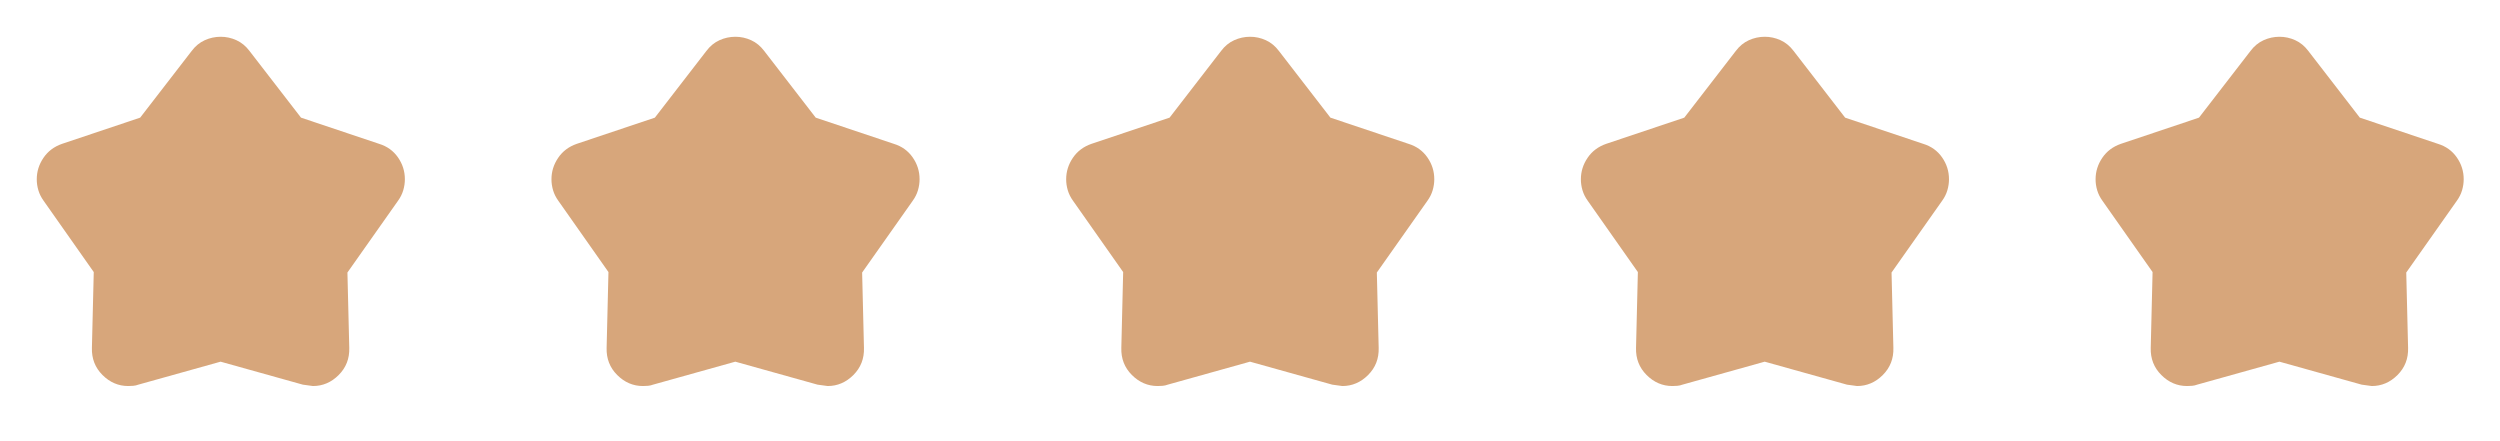 <svg width="136" height="24" viewBox="0 0 136 24" fill="none" xmlns="http://www.w3.org/2000/svg">
<path d="M7.625 6.4L10.425 2.775C10.625 2.508 10.863 2.313 11.138 2.188C11.413 2.063 11.701 2.001 12 2C12.299 1.999 12.587 2.062 12.863 2.188C13.139 2.314 13.376 2.51 13.575 2.775L16.375 6.4L20.625 7.825C21.058 7.958 21.4 8.204 21.65 8.563C21.9 8.922 22.025 9.317 22.025 9.75C22.025 9.95 21.996 10.15 21.937 10.35C21.878 10.55 21.783 10.742 21.65 10.925L18.9 14.825L19 18.925C19.017 19.508 18.825 20 18.425 20.4C18.025 20.8 17.558 21 17.025 21C16.992 21 16.808 20.975 16.475 20.925L12 19.675L7.525 20.925C7.442 20.958 7.35 20.979 7.25 20.988C7.15 20.997 7.058 21.001 6.975 21C6.442 21 5.975 20.8 5.575 20.4C5.175 20 4.983 19.508 5 18.925L5.1 14.8L2.375 10.925C2.242 10.742 2.146 10.55 2.087 10.35C2.028 10.15 1.999 9.95 2 9.75C2 9.333 2.121 8.946 2.363 8.588C2.605 8.23 2.942 7.976 3.375 7.825L7.625 6.4Z" fill="#D7A67B"/>
<path d="M35.625 6.4L38.425 2.775C38.625 2.508 38.863 2.313 39.138 2.188C39.413 2.063 39.701 2.001 40 2C40.299 1.999 40.587 2.062 40.863 2.188C41.139 2.314 41.376 2.51 41.575 2.775L44.375 6.4L48.625 7.825C49.058 7.958 49.4 8.204 49.65 8.563C49.9 8.922 50.025 9.317 50.025 9.75C50.025 9.95 49.996 10.15 49.937 10.35C49.878 10.55 49.783 10.742 49.65 10.925L46.9 14.825L47 18.925C47.017 19.508 46.825 20 46.425 20.4C46.025 20.8 45.558 21 45.025 21C44.992 21 44.808 20.975 44.475 20.925L40 19.675L35.525 20.925C35.442 20.958 35.35 20.979 35.25 20.988C35.15 20.997 35.058 21.001 34.975 21C34.442 21 33.975 20.8 33.575 20.4C33.175 20 32.983 19.508 33 18.925L33.1 14.8L30.375 10.925C30.242 10.742 30.146 10.55 30.087 10.35C30.028 10.15 29.999 9.95 30 9.75C30 9.333 30.121 8.946 30.363 8.588C30.605 8.23 30.942 7.976 31.375 7.825L35.625 6.4Z" fill="#D7A67B"/>
<path d="M63.625 6.4L66.425 2.775C66.625 2.508 66.863 2.313 67.138 2.188C67.413 2.063 67.701 2.001 68 2C68.299 1.999 68.587 2.062 68.863 2.188C69.139 2.314 69.376 2.51 69.575 2.775L72.375 6.4L76.625 7.825C77.058 7.958 77.4 8.204 77.65 8.563C77.9 8.922 78.025 9.317 78.025 9.75C78.025 9.95 77.996 10.15 77.937 10.35C77.878 10.55 77.783 10.742 77.65 10.925L74.9 14.825L75 18.925C75.017 19.508 74.825 20 74.425 20.4C74.025 20.8 73.558 21 73.025 21C72.992 21 72.808 20.975 72.475 20.925L68 19.675L63.525 20.925C63.442 20.958 63.35 20.979 63.25 20.988C63.15 20.997 63.058 21.001 62.975 21C62.442 21 61.975 20.8 61.575 20.4C61.175 20 60.983 19.508 61 18.925L61.1 14.8L58.375 10.925C58.242 10.742 58.146 10.55 58.087 10.35C58.028 10.15 57.999 9.95 58 9.75C58 9.333 58.121 8.946 58.363 8.588C58.605 8.23 58.942 7.976 59.375 7.825L63.625 6.4Z" fill="#D7A67B"/>
<path d="M91.625 6.4L94.425 2.775C94.625 2.508 94.863 2.313 95.138 2.188C95.413 2.063 95.701 2.001 96 2C96.299 1.999 96.587 2.062 96.863 2.188C97.139 2.314 97.376 2.51 97.575 2.775L100.375 6.4L104.625 7.825C105.058 7.958 105.4 8.204 105.65 8.563C105.9 8.922 106.025 9.317 106.025 9.75C106.025 9.95 105.996 10.15 105.937 10.35C105.878 10.55 105.783 10.742 105.65 10.925L102.9 14.825L103 18.925C103.017 19.508 102.825 20 102.425 20.4C102.025 20.8 101.558 21 101.025 21C100.992 21 100.808 20.975 100.475 20.925L96 19.675L91.525 20.925C91.442 20.958 91.35 20.979 91.25 20.988C91.15 20.997 91.058 21.001 90.975 21C90.442 21 89.975 20.8 89.575 20.4C89.175 20 88.983 19.508 89 18.925L89.1 14.8L86.375 10.925C86.242 10.742 86.146 10.55 86.087 10.35C86.028 10.15 85.999 9.95 86 9.75C86 9.333 86.121 8.946 86.363 8.588C86.605 8.23 86.942 7.976 87.375 7.825L91.625 6.4Z" fill="#D7A67B"/>
<path d="M119.625 6.4L122.425 2.775C122.625 2.508 122.863 2.313 123.138 2.188C123.413 2.063 123.701 2.001 124 2C124.299 1.999 124.587 2.062 124.863 2.188C125.139 2.314 125.376 2.51 125.575 2.775L128.375 6.4L132.625 7.825C133.058 7.958 133.4 8.204 133.65 8.563C133.9 8.922 134.025 9.317 134.025 9.75C134.025 9.95 133.996 10.15 133.937 10.35C133.878 10.55 133.783 10.742 133.65 10.925L130.9 14.825L131 18.925C131.017 19.508 130.825 20 130.425 20.4C130.025 20.8 129.558 21 129.025 21C128.992 21 128.808 20.975 128.475 20.925L124 19.675L119.525 20.925C119.442 20.958 119.35 20.979 119.25 20.988C119.15 20.997 119.058 21.001 118.975 21C118.442 21 117.975 20.8 117.575 20.4C117.175 20 116.983 19.508 117 18.925L117.1 14.8L114.375 10.925C114.242 10.742 114.146 10.55 114.087 10.35C114.028 10.15 113.999 9.95 114 9.75C114 9.333 114.121 8.946 114.363 8.588C114.605 8.23 114.942 7.976 115.375 7.825L119.625 6.4Z" fill="#D7A67B"/>
</svg>
